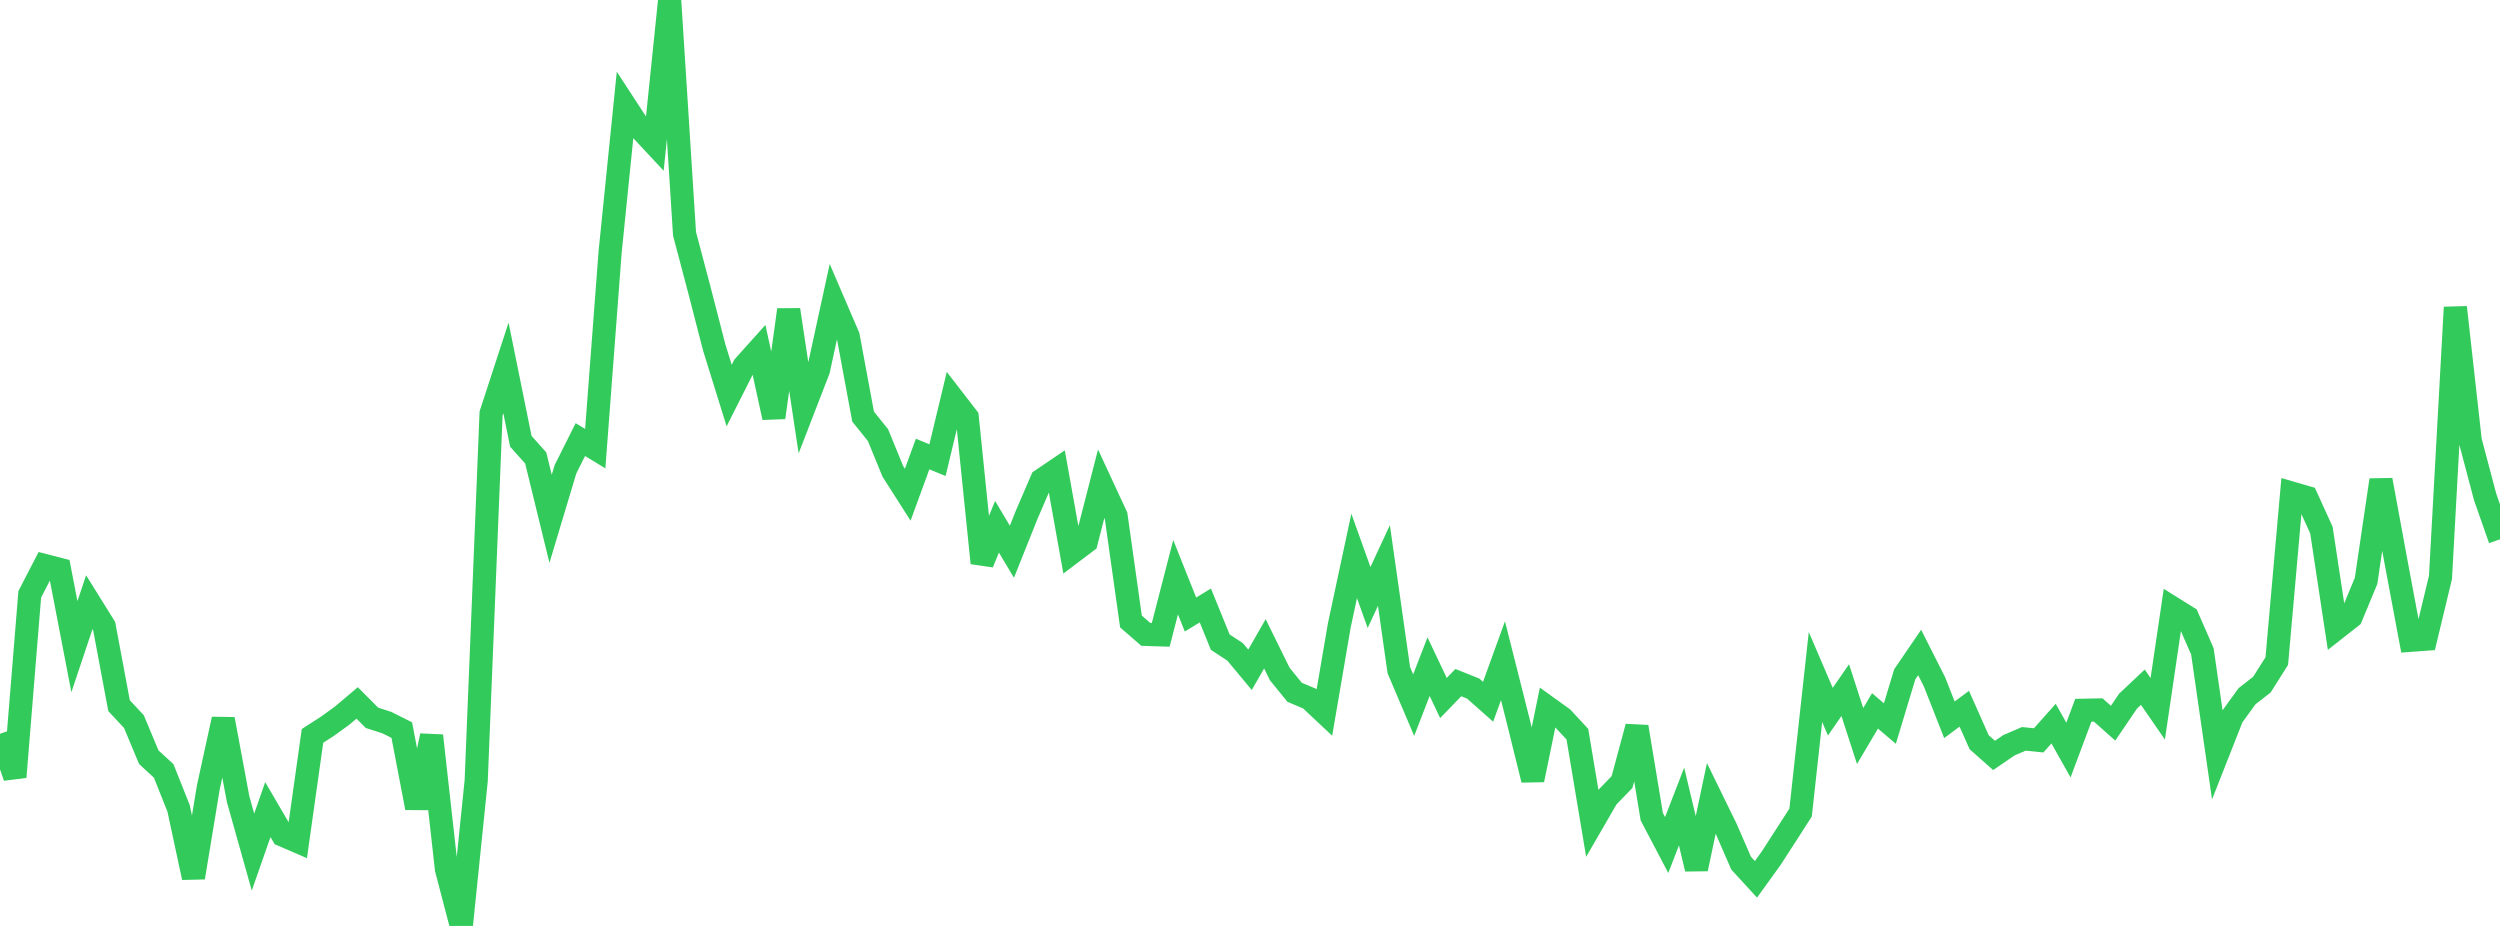<?xml version="1.0" standalone="no"?>
<!DOCTYPE svg PUBLIC "-//W3C//DTD SVG 1.1//EN" "http://www.w3.org/Graphics/SVG/1.1/DTD/svg11.dtd">

<svg width="135" height="50" viewBox="0 0 135 50" preserveAspectRatio="none" 
  xmlns="http://www.w3.org/2000/svg"
  xmlns:xlink="http://www.w3.org/1999/xlink">


<polyline points="0.0, 39.623 0.804, 41.958 1.607, 32.093 2.411, 30.538 3.214, 30.745 4.018, 34.922 4.821, 32.522 5.625, 33.812 6.429, 38.105 7.232, 38.968 8.036, 40.891 8.839, 41.63 9.643, 43.649 10.446, 47.388 11.25, 42.517 12.054, 38.835 12.857, 43.152 13.661, 46.013 14.464, 43.719 15.268, 45.095 16.071, 45.442 16.875, 39.738 17.679, 39.22 18.482, 38.639 19.286, 37.958 20.089, 38.763 20.893, 39.022 21.696, 39.425 22.5, 43.625 23.304, 39.728 24.107, 46.926 24.911, 50.0 25.714, 42.166 26.518, 22.328 27.321, 19.867 28.125, 23.829 28.929, 24.73 29.732, 28.016 30.536, 25.34 31.339, 23.737 32.143, 24.227 32.946, 13.615 33.75, 5.695 34.554, 6.927 35.357, 7.789 36.161, 0.0 36.964, 12.622 37.768, 15.663 38.571, 18.775 39.375, 21.359 40.179, 19.767 40.982, 18.872 41.786, 22.547 42.589, 16.729 43.393, 22.06 44.196, 19.985 45.0, 16.293 45.804, 18.163 46.607, 22.495 47.411, 23.495 48.214, 25.454 49.018, 26.715 49.821, 24.517 50.625, 24.849 51.429, 21.497 52.232, 22.537 53.036, 30.403 53.839, 28.445 54.643, 29.793 55.446, 27.784 56.25, 25.919 57.054, 25.375 57.857, 29.86 58.661, 29.252 59.464, 26.123 60.268, 27.856 61.071, 33.56 61.875, 34.257 62.679, 34.282 63.482, 31.168 64.286, 33.184 65.089, 32.696 65.893, 34.675 66.696, 35.202 67.5, 36.169 68.304, 34.765 69.107, 36.397 69.911, 37.385 70.714, 37.723 71.518, 38.478 72.321, 33.778 73.125, 30.018 73.929, 32.265 74.732, 30.535 75.536, 36.188 76.339, 38.077 77.143, 35.999 77.946, 37.693 78.75, 36.861 79.554, 37.184 80.357, 37.895 81.161, 35.678 81.964, 38.859 82.768, 42.113 83.571, 38.202 84.375, 38.78 85.179, 39.648 85.982, 44.451 86.786, 43.061 87.589, 42.23 88.393, 39.248 89.196, 44.102 90.0, 45.633 90.804, 43.552 91.607, 46.919 92.411, 43.112 93.214, 44.755 94.018, 46.608 94.821, 47.484 95.625, 46.37 96.429, 45.128 97.232, 43.878 98.036, 36.558 98.839, 38.431 99.643, 37.266 100.446, 39.746 101.25, 38.388 102.054, 39.071 102.857, 36.412 103.661, 35.234 104.464, 36.823 105.268, 38.868 106.071, 38.272 106.875, 40.08 107.679, 40.793 108.482, 40.244 109.286, 39.898 110.089, 39.979 110.893, 39.075 111.696, 40.503 112.5, 38.354 113.304, 38.339 114.107, 39.052 114.911, 37.866 115.714, 37.109 116.518, 38.275 117.321, 32.832 118.125, 33.333 118.929, 35.176 119.732, 40.748 120.536, 38.707 121.339, 37.596 122.143, 36.969 122.946, 35.698 123.75, 26.627 124.554, 26.861 125.357, 28.626 126.161, 33.938 126.964, 33.307 127.768, 31.367 128.571, 25.921 129.375, 30.287 130.179, 34.576 130.982, 34.517 131.786, 31.178 132.589, 16.596 133.393, 23.796 134.196, 26.831 135.0, 29.122" fill="none" stroke="#32ca5b" stroke-width="1.25"/>

</svg>